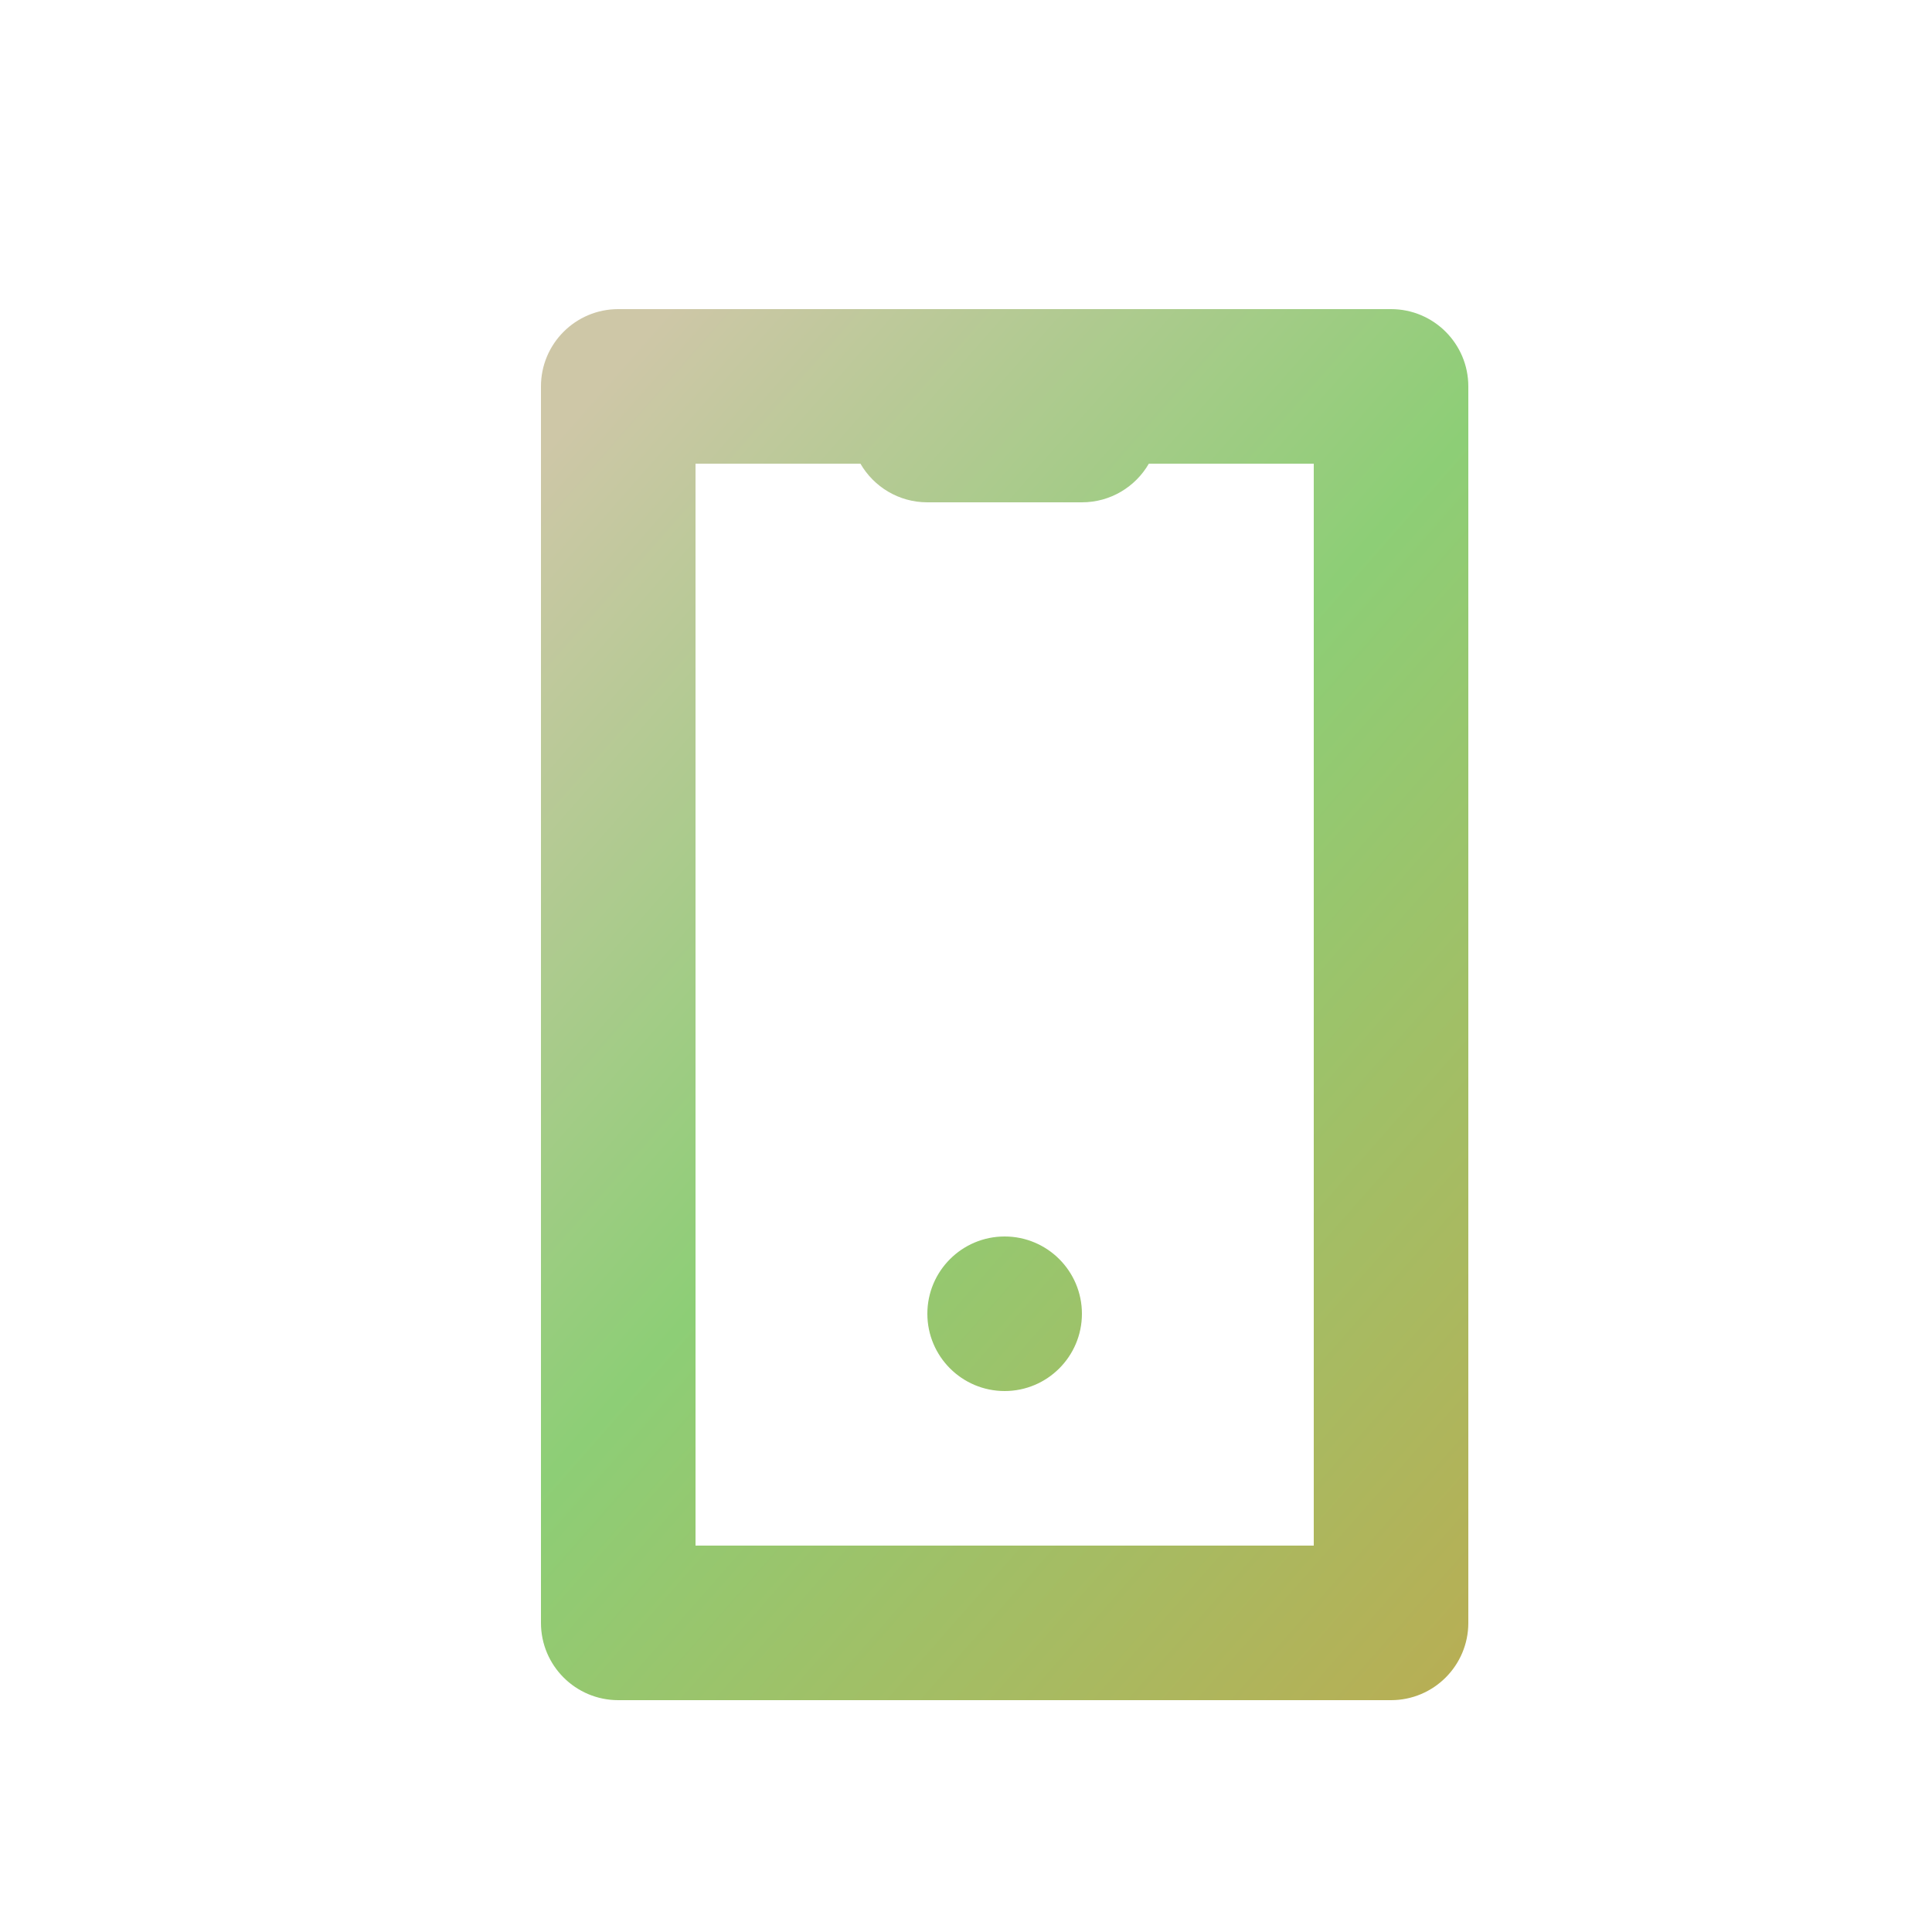 <?xml version="1.0" encoding="UTF-8"?> <svg xmlns="http://www.w3.org/2000/svg" width="25" height="25" viewBox="0 0 25 25" fill="none"> <path fill-rule="evenodd" clip-rule="evenodd" d="M17 6L14.866 6C14.693 6.299 14.37 6.5 14 6.5H12C11.63 6.5 11.307 6.299 11.134 6L9 6L9 20H17L17 6ZM19 5C19 4.448 18.552 4 18 4H8C7.448 4 7 4.448 7 5V21C7 21.552 7.448 22 8 22H18C18.552 22 19 21.552 19 21L19 5ZM14 17C14 17.552 13.552 18 13 18C12.448 18 12 17.552 12 17C12 16.448 12.448 16 13 16C13.552 16 14 16.448 14 17Z" fill="url(#paint0_linear_730_574)"></path> <defs> <linearGradient id="paint0_linear_730_574" x1="19" y1="22" x2="4.235" y2="9.019" gradientUnits="userSpaceOnUse"> <stop offset="0.007" stop-color="#B8AE54"></stop> <stop offset="0.552" stop-color="#8DCE76"></stop> <stop offset="1" stop-color="#CEC7A7"></stop> </linearGradient> </defs> </svg> 